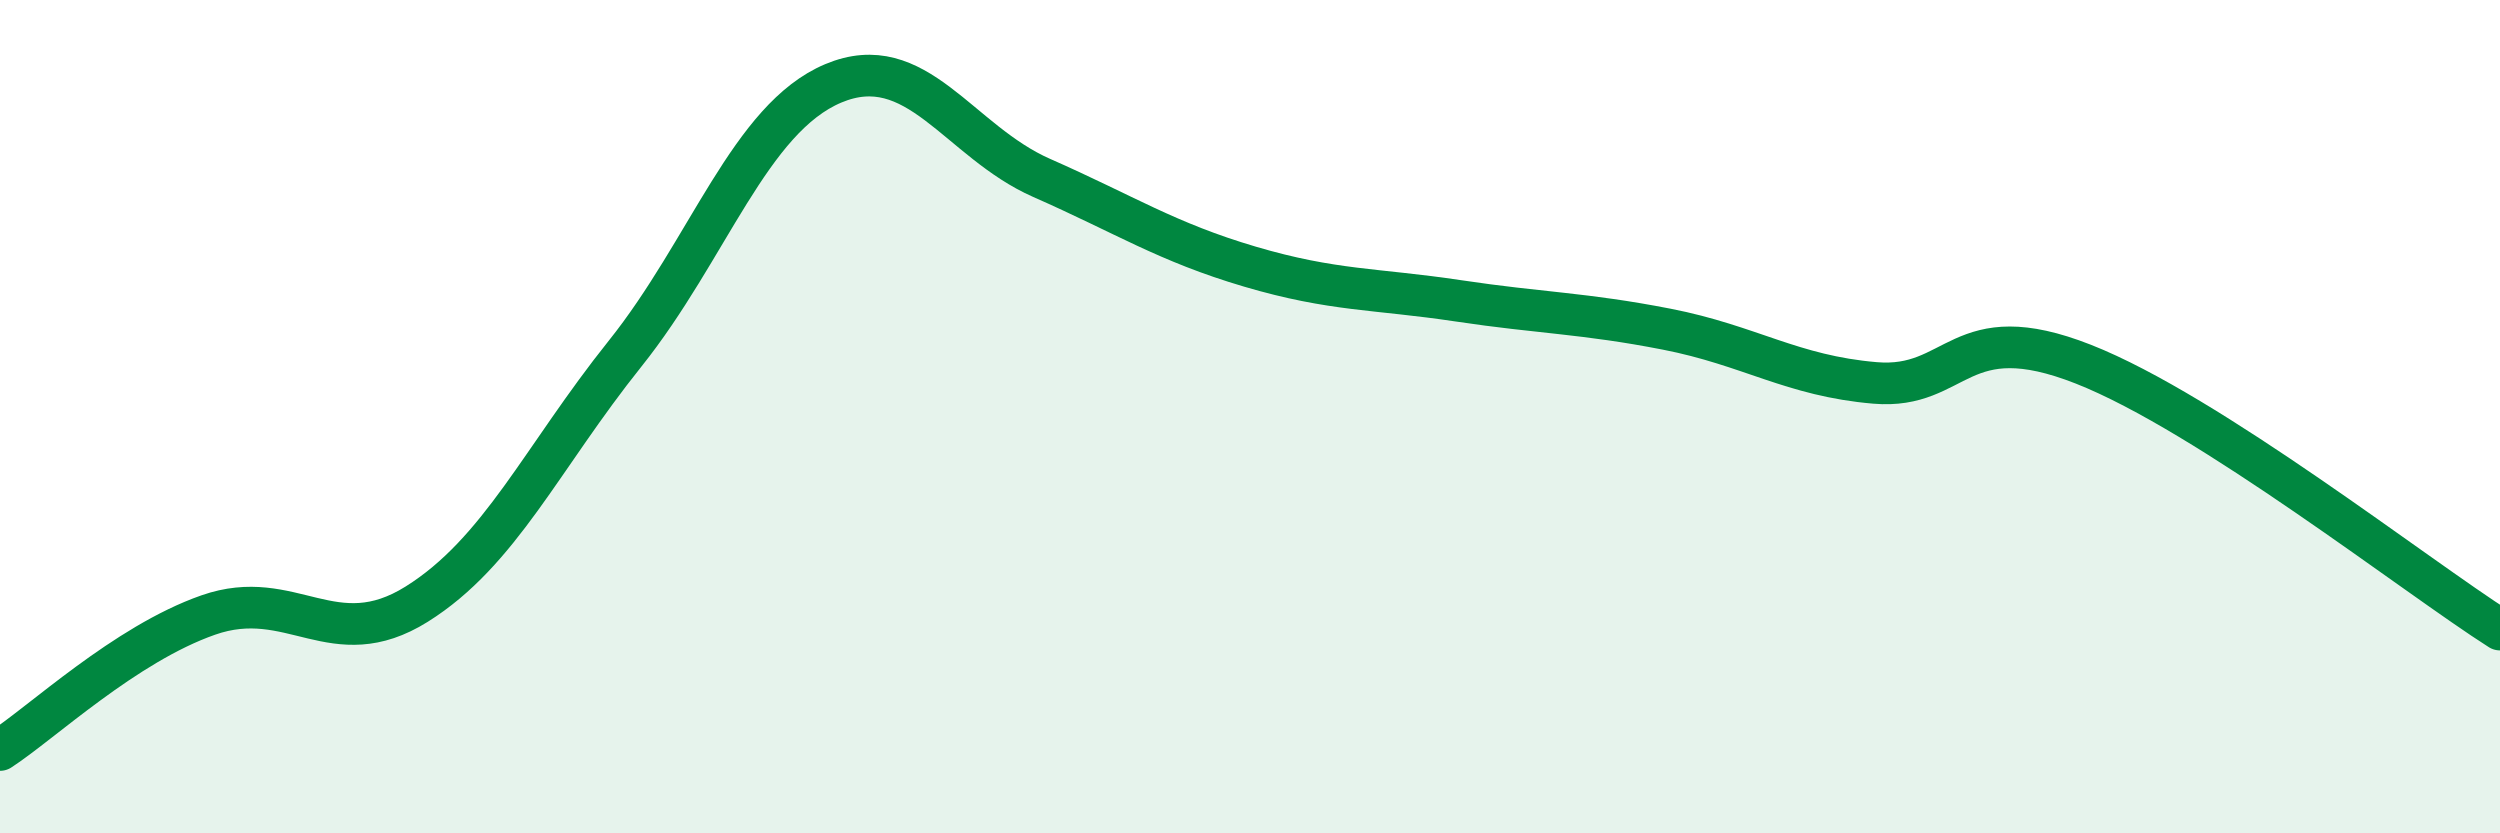
    <svg width="60" height="20" viewBox="0 0 60 20" xmlns="http://www.w3.org/2000/svg">
      <path
        d="M 0,18 C 1,17.35 3,15.46 5,14.76 C 7,14.06 8,15.75 10,14.5 C 12,13.25 13,10.99 15,8.49 C 17,5.99 18,2.84 20,2 C 22,1.16 23,3.39 25,4.27 C 27,5.15 28,5.81 30,6.4 C 32,6.99 33,6.92 35,7.22 C 37,7.52 38,7.51 40,7.9 C 42,8.29 43,9.02 45,9.19 C 47,9.36 47,7.56 50,8.74 C 53,9.92 58,13.84 60,15.11L60 20L0 20Z"
        fill="#008740"
        opacity="0.1"
        stroke-linecap="round"
        stroke-linejoin="round"
      />
      <path
        d="M 0,18 C 1,17.35 3,15.46 5,14.76 C 7,14.06 8,15.75 10,14.5 C 12,13.25 13,10.99 15,8.49 C 17,5.99 18,2.84 20,2 C 22,1.16 23,3.39 25,4.27 C 27,5.15 28,5.81 30,6.4 C 32,6.99 33,6.92 35,7.22 C 37,7.52 38,7.51 40,7.9 C 42,8.29 43,9.02 45,9.19 C 47,9.36 47,7.56 50,8.74 C 53,9.92 58,13.84 60,15.11"
        stroke="#008740"
        stroke-width="1"
        fill="none"
        stroke-linecap="round"
        stroke-linejoin="round"
      />
    </svg>
  